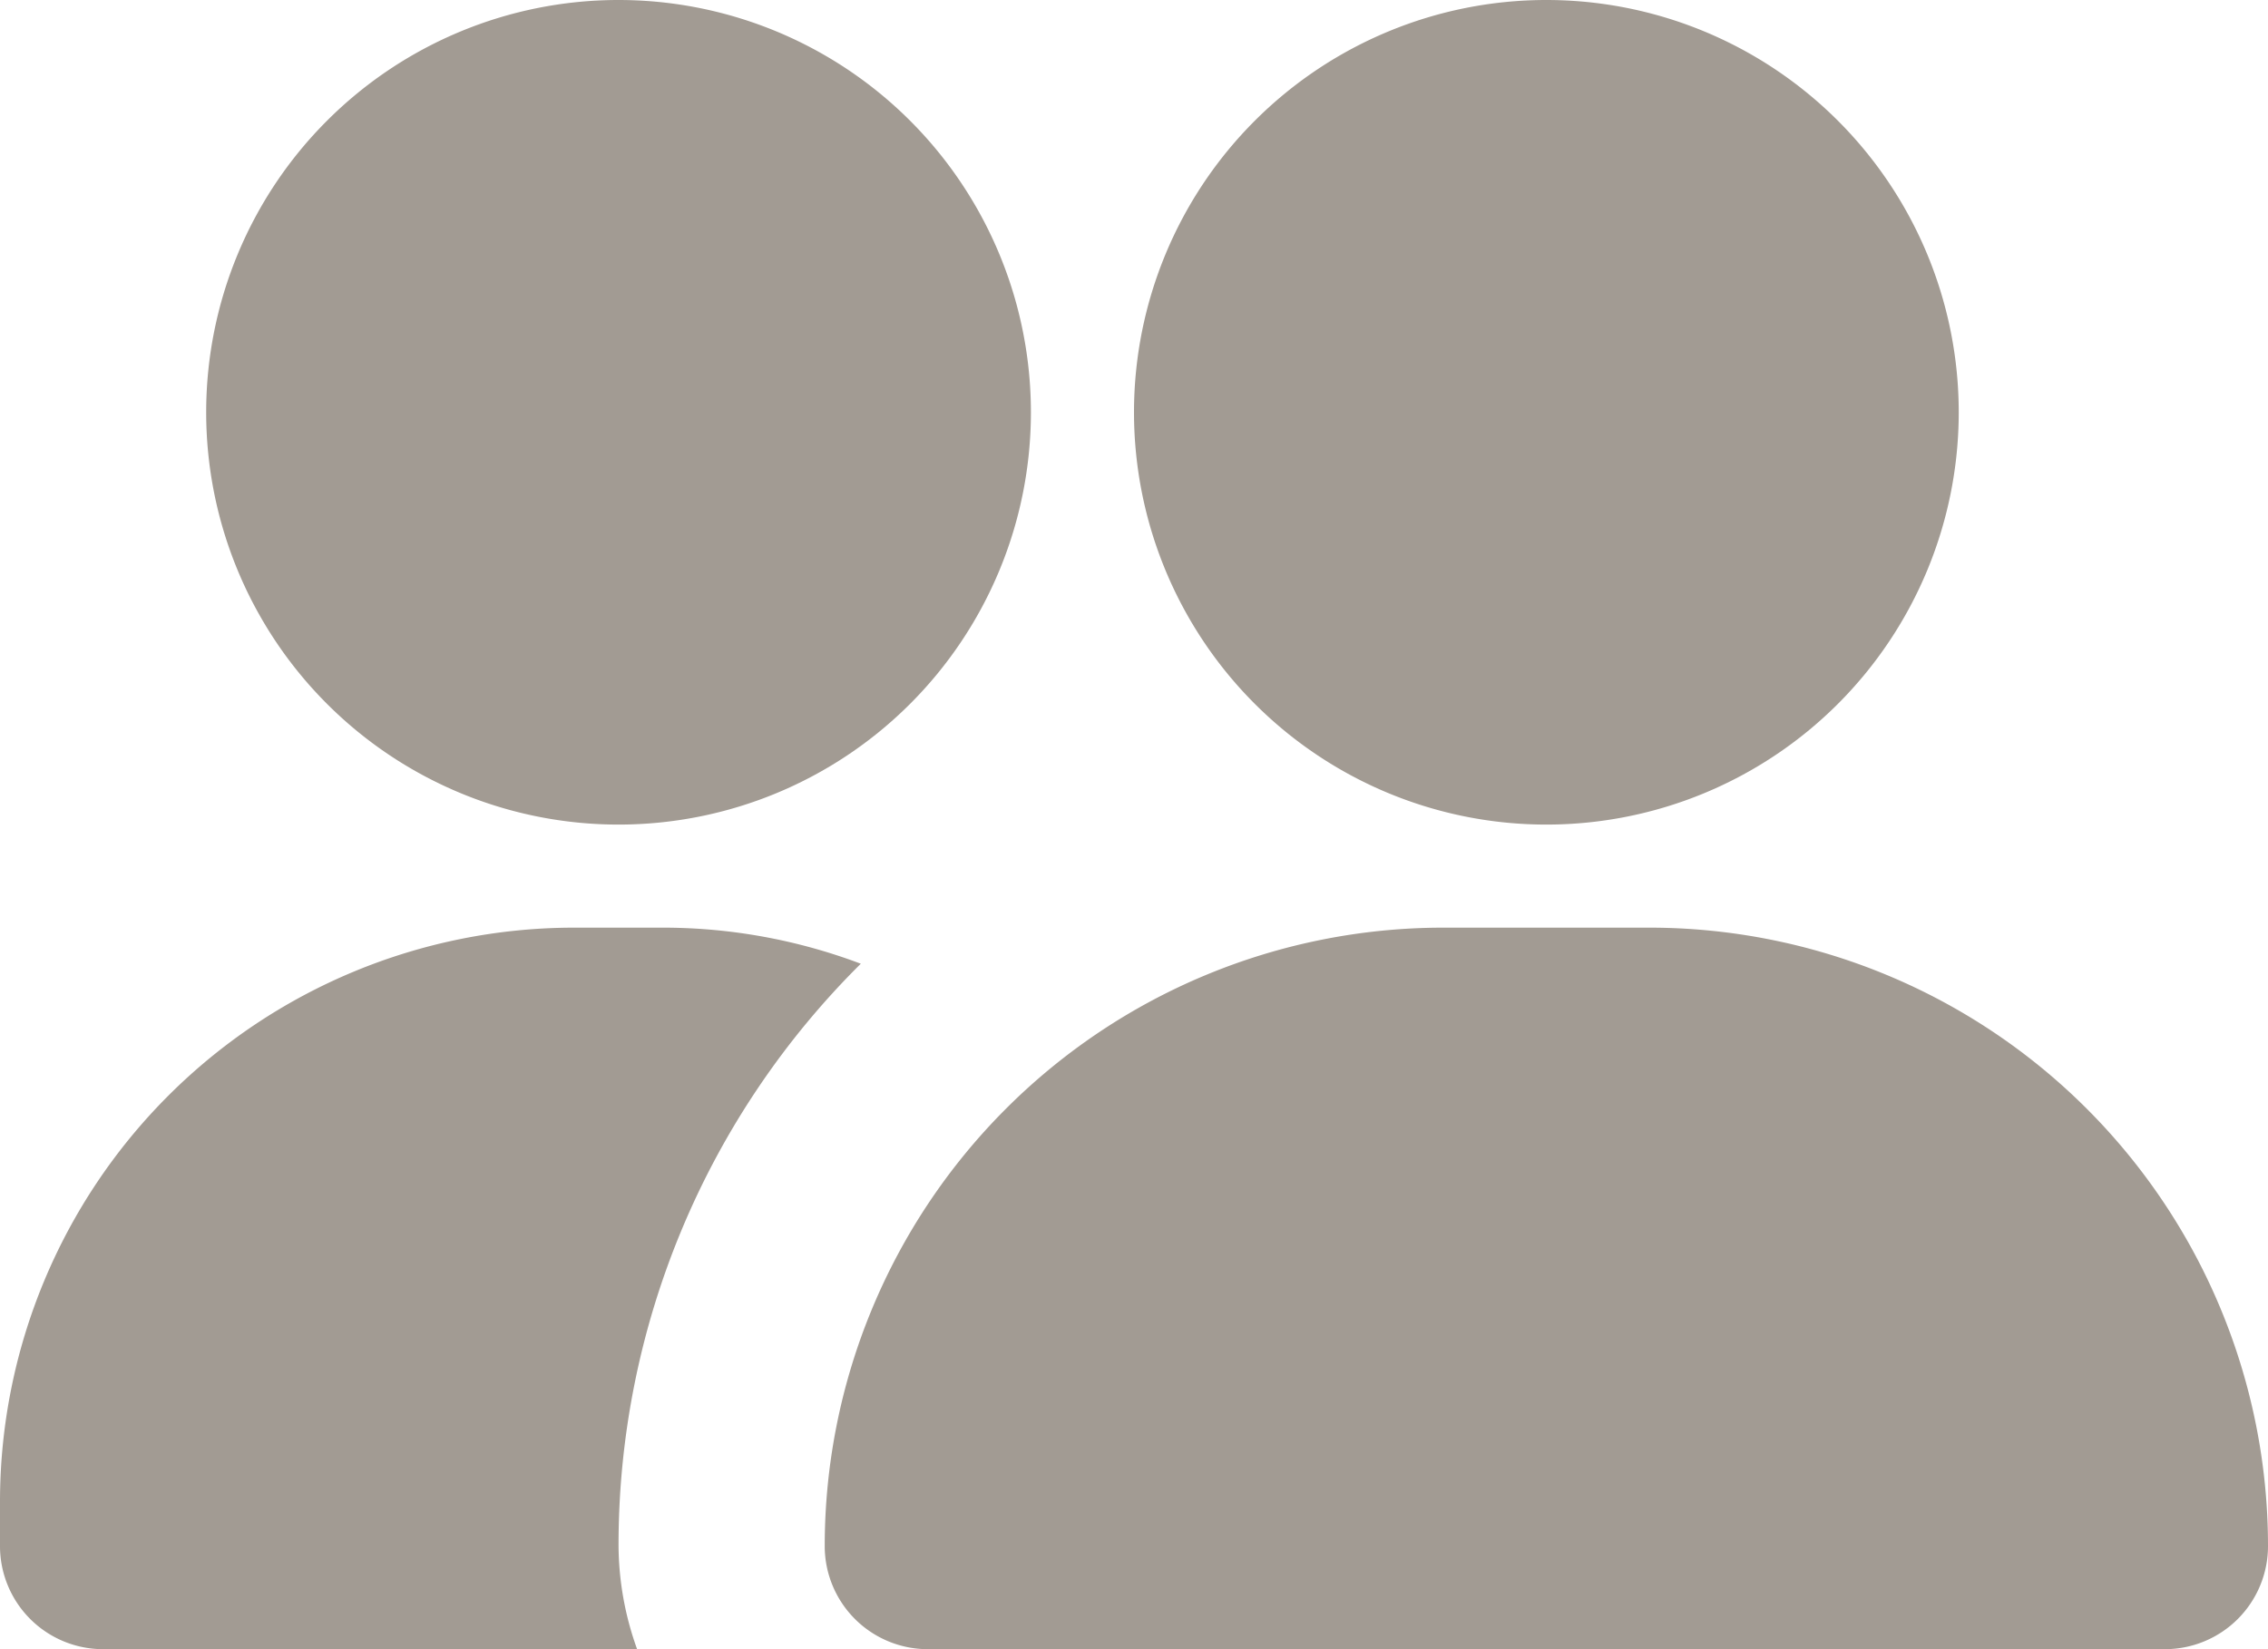 <svg xmlns="http://www.w3.org/2000/svg" width="22" height="16" viewBox="0 0 22 16">
  <g id="people" transform="translate(-1 -4)">
    <path id="Path_10616" data-name="Path 10616" d="M23,19a1,1,0,0,1-1,1H10a1,1,0,0,1-1-1,6,6,0,0,1,6-6h2A6,6,0,0,1,23,19ZM16,4a4,4,0,1,0,4,4A4,4,0,0,0,16,4ZM7,4a4,4,0,1,0,4,4A4,4,0,0,0,7,4ZM7,19a7.94,7.94,0,0,1,2.35-5.65A5.43,5.43,0,0,0,7.44,13H6.56A5.57,5.57,0,0,0,1,18.56V19a1,1,0,0,0,1,1H7.18A3,3,0,0,1,7,19Z" fill="#a29b93"/>
  </g>
</svg>
